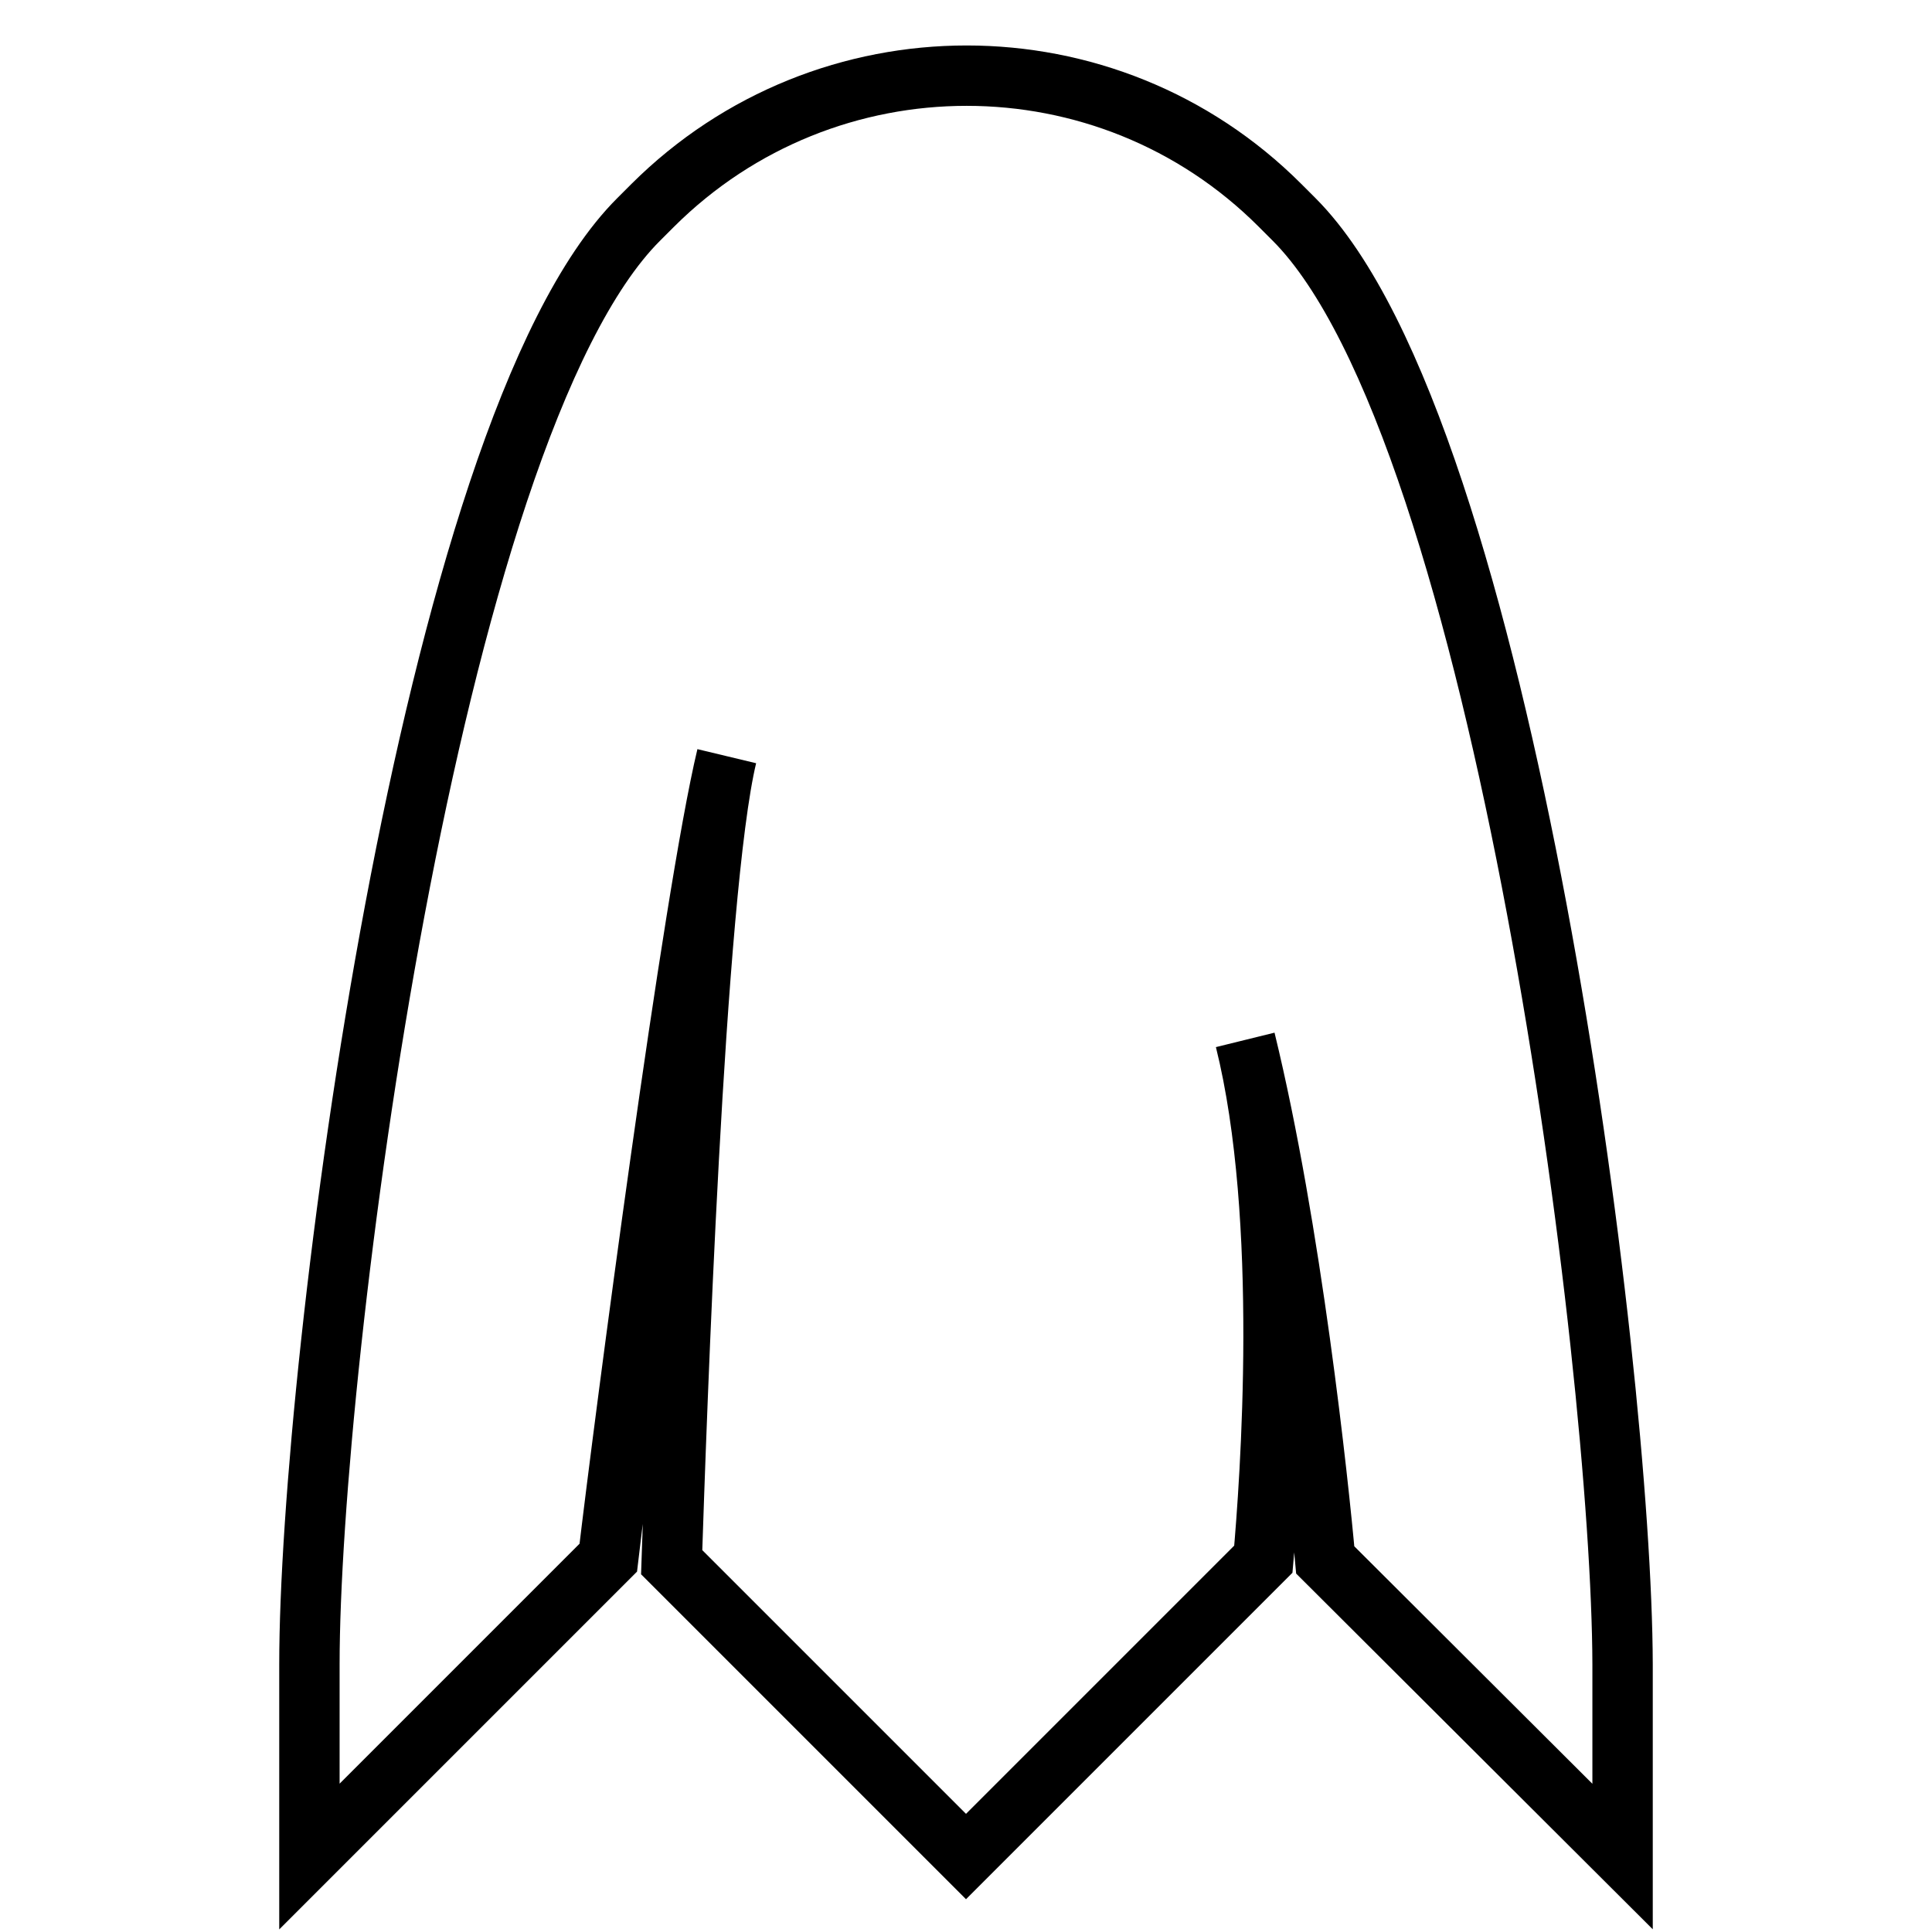 <?xml version="1.0" encoding="utf-8"?>
<!-- Svg Vector Icons : http://www.onlinewebfonts.com/icon -->
<!DOCTYPE svg PUBLIC "-//W3C//DTD SVG 1.1//EN" "http://www.w3.org/Graphics/SVG/1.1/DTD/svg11.dtd">
<svg version="1.1" xmlns="http://www.w3.org/2000/svg" xmlns:xlink="http://www.w3.org/1999/xlink" x="0px" y="0px" viewBox="0 0 256 256" enable-background="new 0 0 256 256" xml:space="preserve">
<g> <path stroke-width="8" fill-opacity="0" stroke="#000000"  d="M171.5,29.1l-1.9-1.9c-22.9-22.9-60.1-22.9-83.1,0l-1.9,1.9C56.7,57,41,181.1,41,220.5V246l39.6-39.6 c2.1-17.8,11.2-87.4,15.7-106.2C92,118.1,89.6,188.9,89,207l39,39l39.4-39.4c0.9-10.2,3.5-45.1-2.4-68.8c6.1,25,9.7,58.8,10.6,68.9 L215,246v-25.5C214.9,181.1,199.3,57,171.5,29.1L171.5,29.1z"/></g>
</svg>